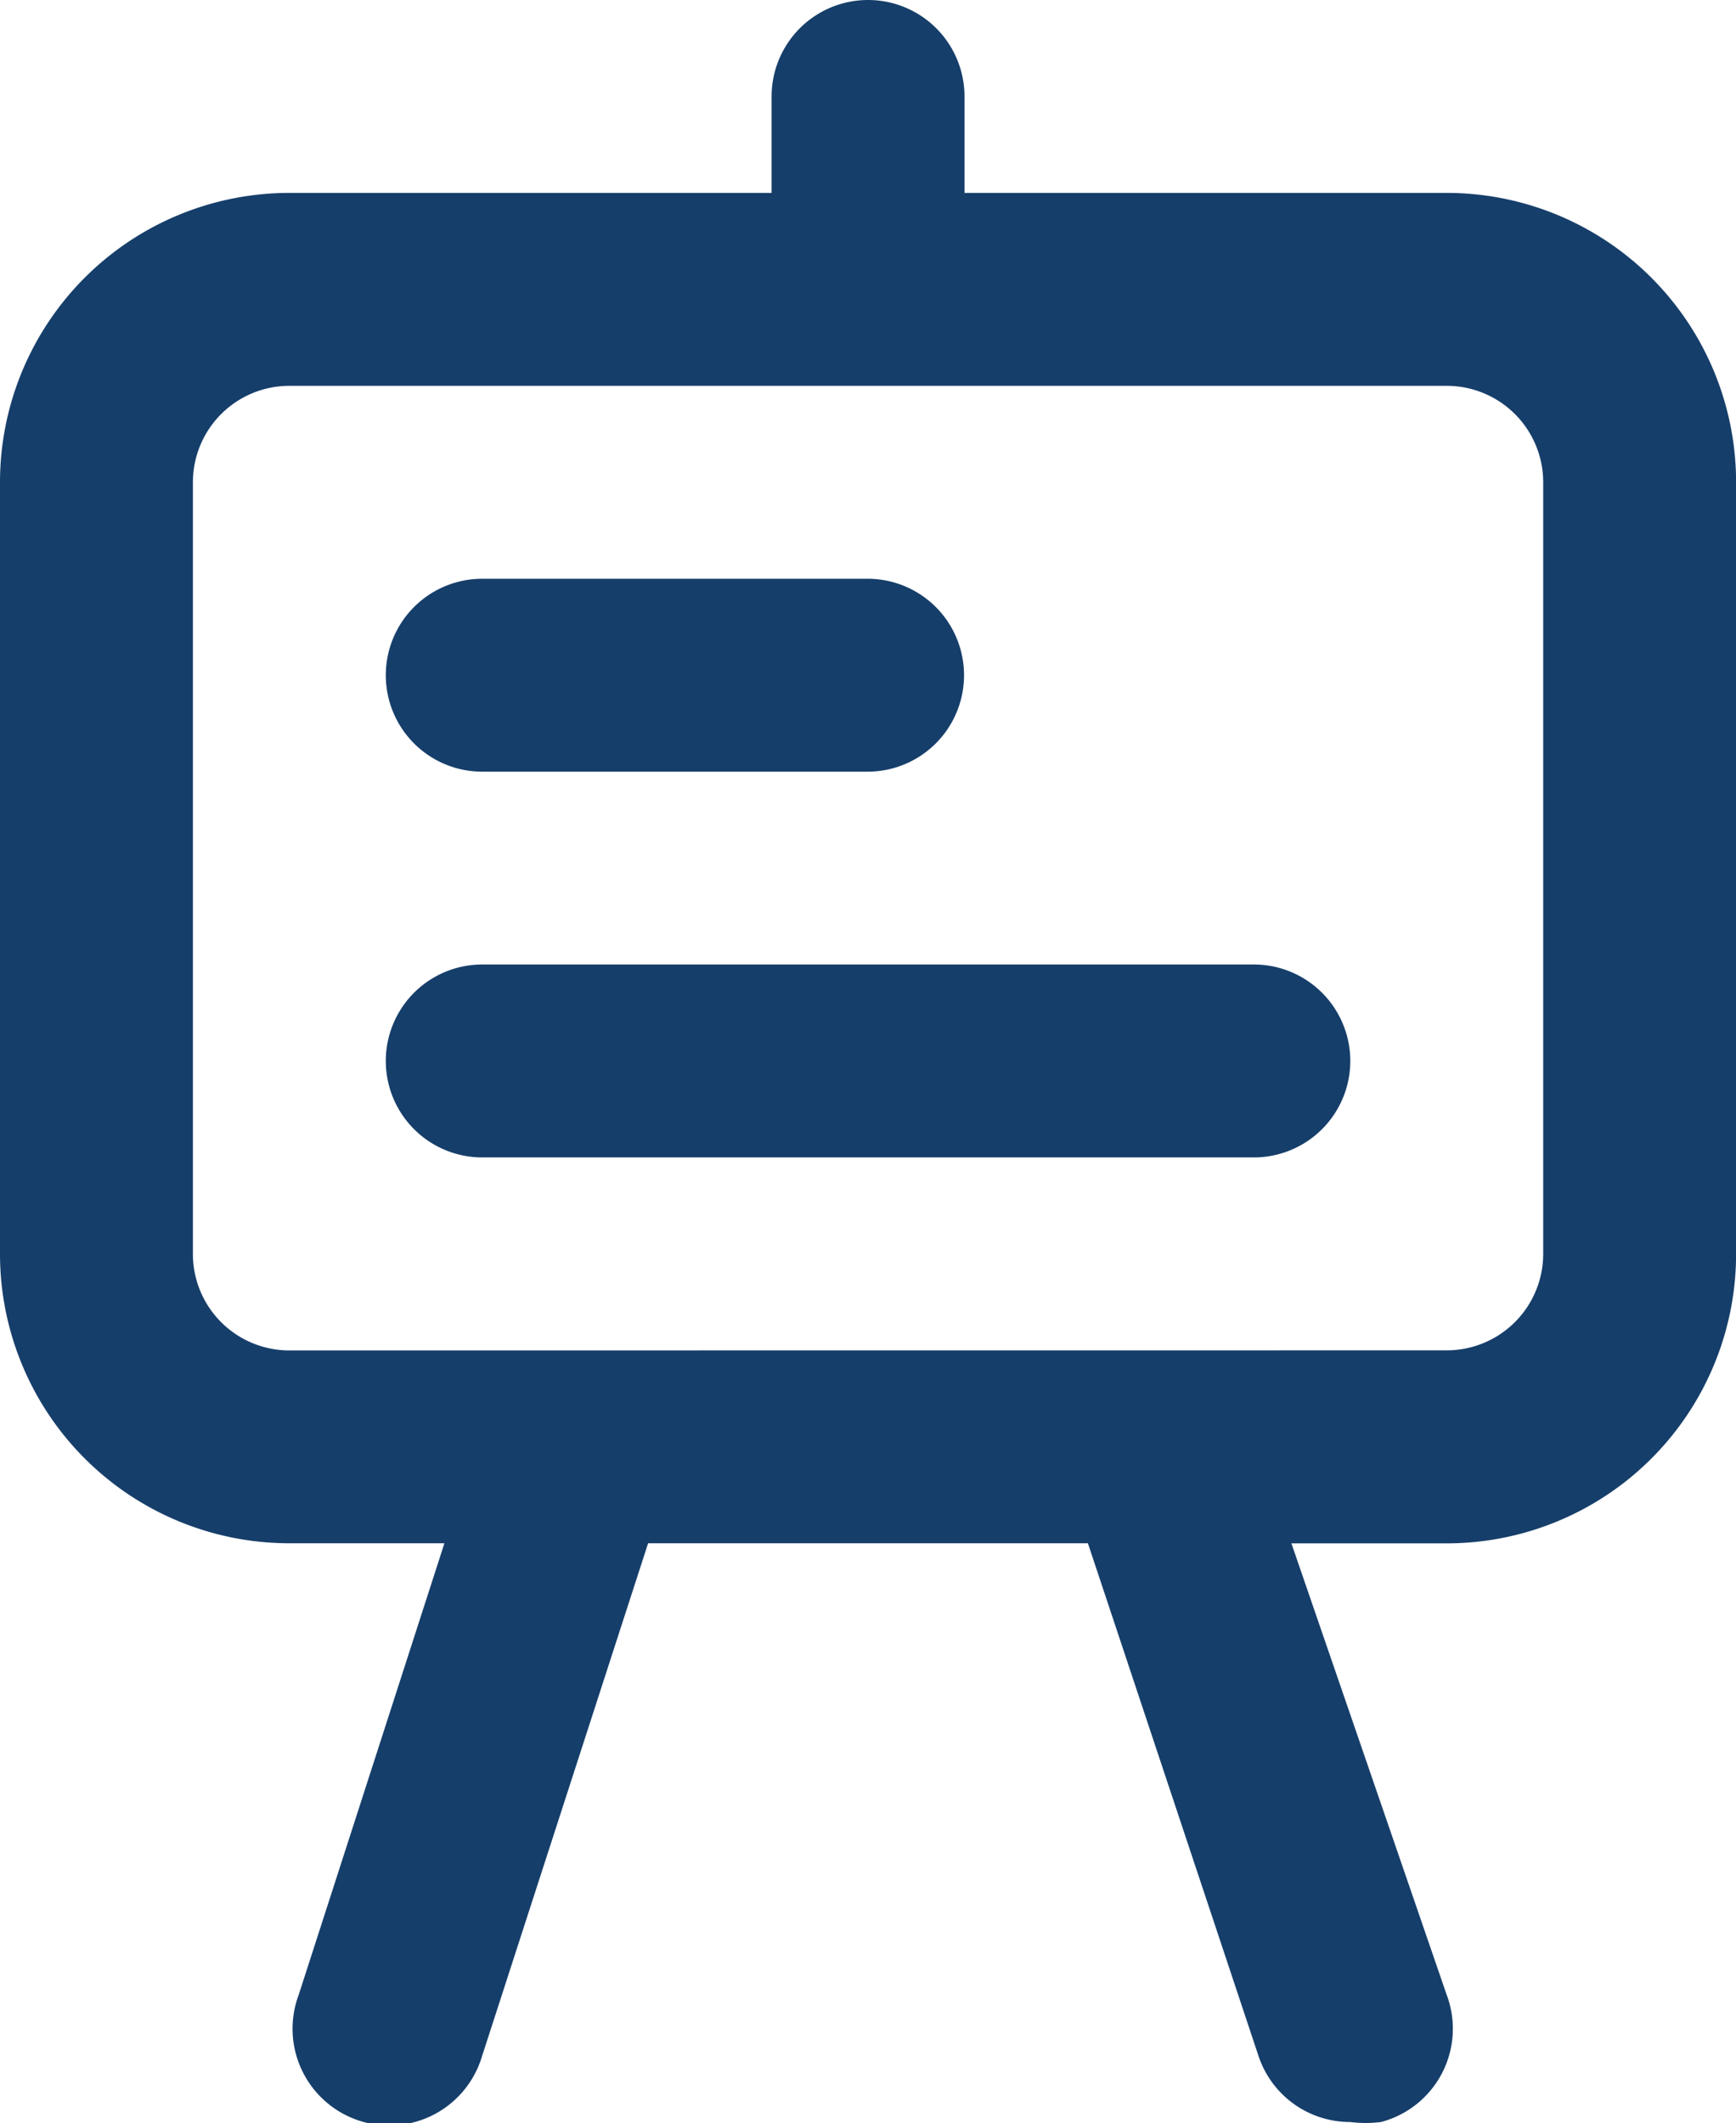 <svg xmlns="http://www.w3.org/2000/svg" width="18.809" height="23" viewBox="0 0 18.809 23"><path d="M17.63,23.989a1.045,1.045,0,0,1-.993-.711l-1.85-5.559H10.022l-1.8,5.559a1.048,1.048,0,1,1-1.985-.669l1.578-4.89H6.135A3.135,3.135,0,0,1,3,14.585V6.225A3.135,3.135,0,0,1,6.135,3.09H11.36V2.045a1.045,1.045,0,0,1,2.09,0V3.09h5.225a3.135,3.135,0,0,1,3.135,3.135v8.36a3.135,3.135,0,0,1-3.135,3.135H16.992l1.682,4.89a1.045,1.045,0,0,1-.711,1.379A1.306,1.306,0,0,1,17.63,23.989Zm1.045-8.36a1.045,1.045,0,0,0,1.045-1.045V6.225A1.045,1.045,0,0,0,18.674,5.18H6.135A1.045,1.045,0,0,0,5.09,6.225v8.36A1.045,1.045,0,0,0,6.135,15.63Zm-2.09-2.09H8.225a1.045,1.045,0,1,1,0-2.09h8.36a1.045,1.045,0,0,1,0,2.09ZM12.4,9.36H8.225a1.045,1.045,0,1,1,0-2.09H12.4a1.045,1.045,0,1,1,0,2.09Z" transform="translate(-3 -1)" fill="#163e6a"/></svg>